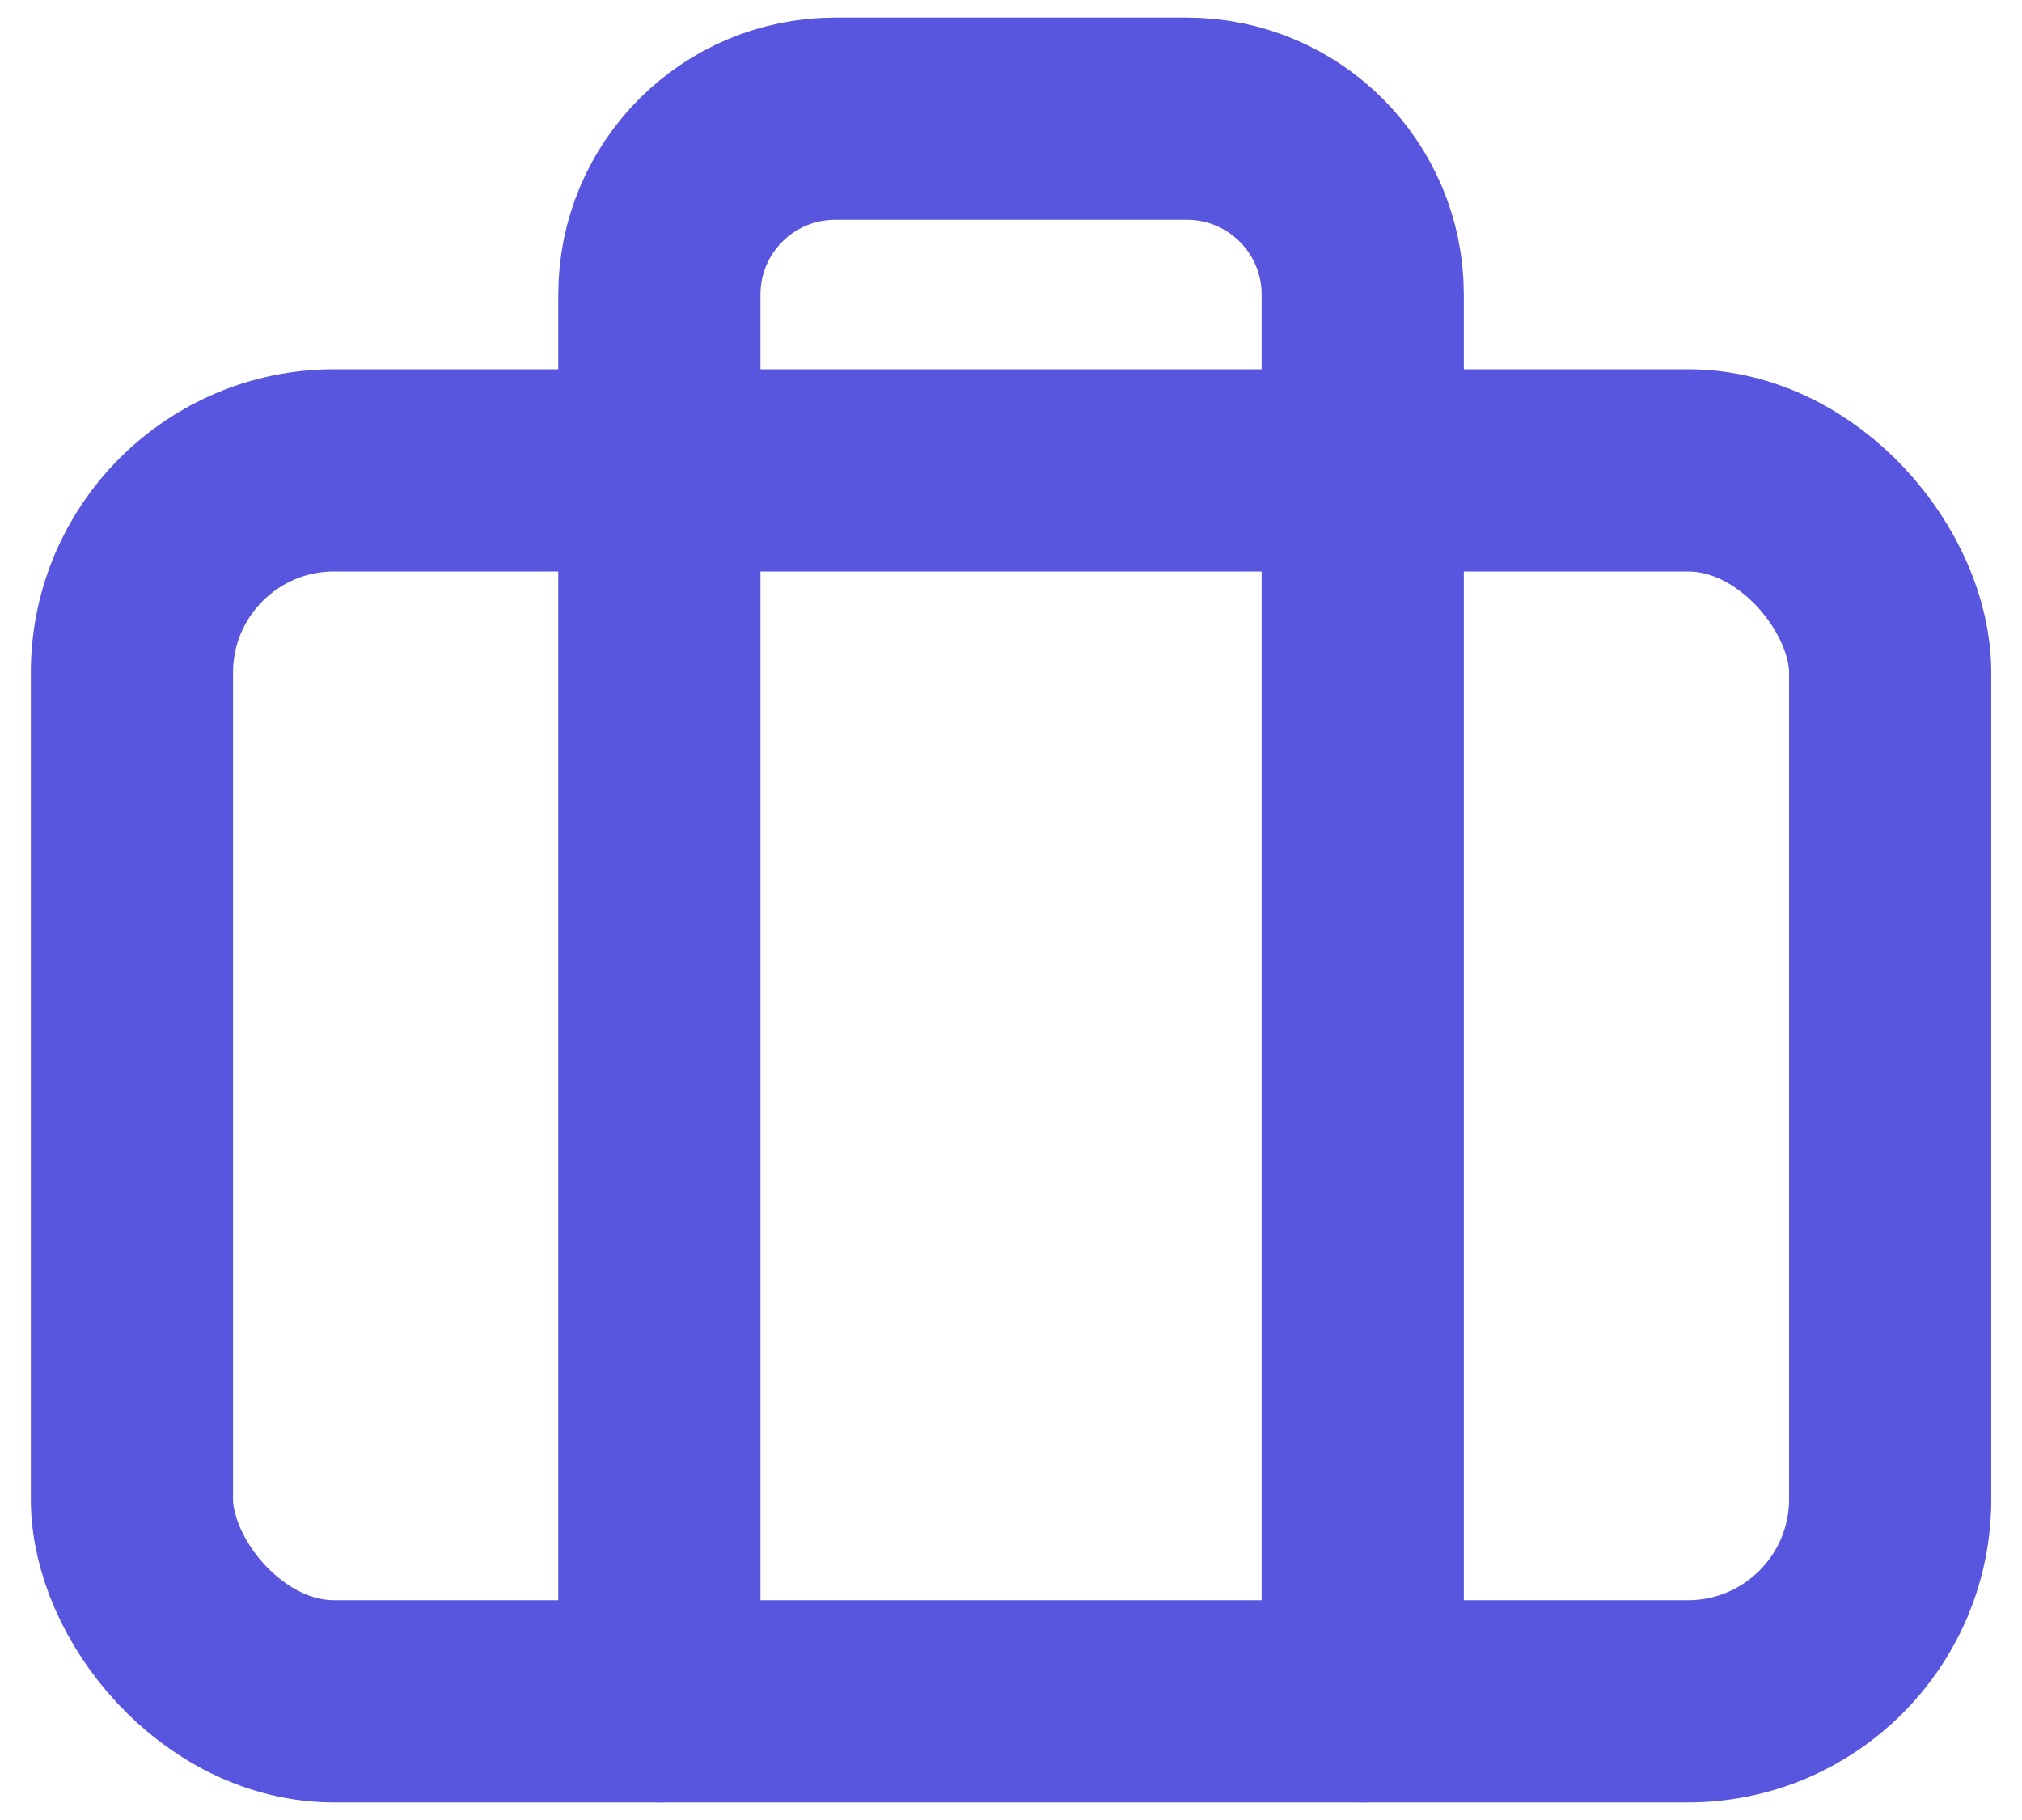 <svg width="20" height="18" viewBox="0 0 20 18" fill="none" xmlns="http://www.w3.org/2000/svg">
<rect x="1.305" y="4.652" width="17.391" height="12.174" rx="2" stroke="#5856DE" stroke-width="2" stroke-linecap="round" stroke-linejoin="round"/>
<path d="M13.479 16.826V2.913C13.479 1.952 12.7 1.174 11.739 1.174H8.261C7.301 1.174 6.522 1.952 6.522 2.913V16.826" stroke="#5856DE" stroke-width="2" stroke-linecap="round" stroke-linejoin="round"/>
</svg>
